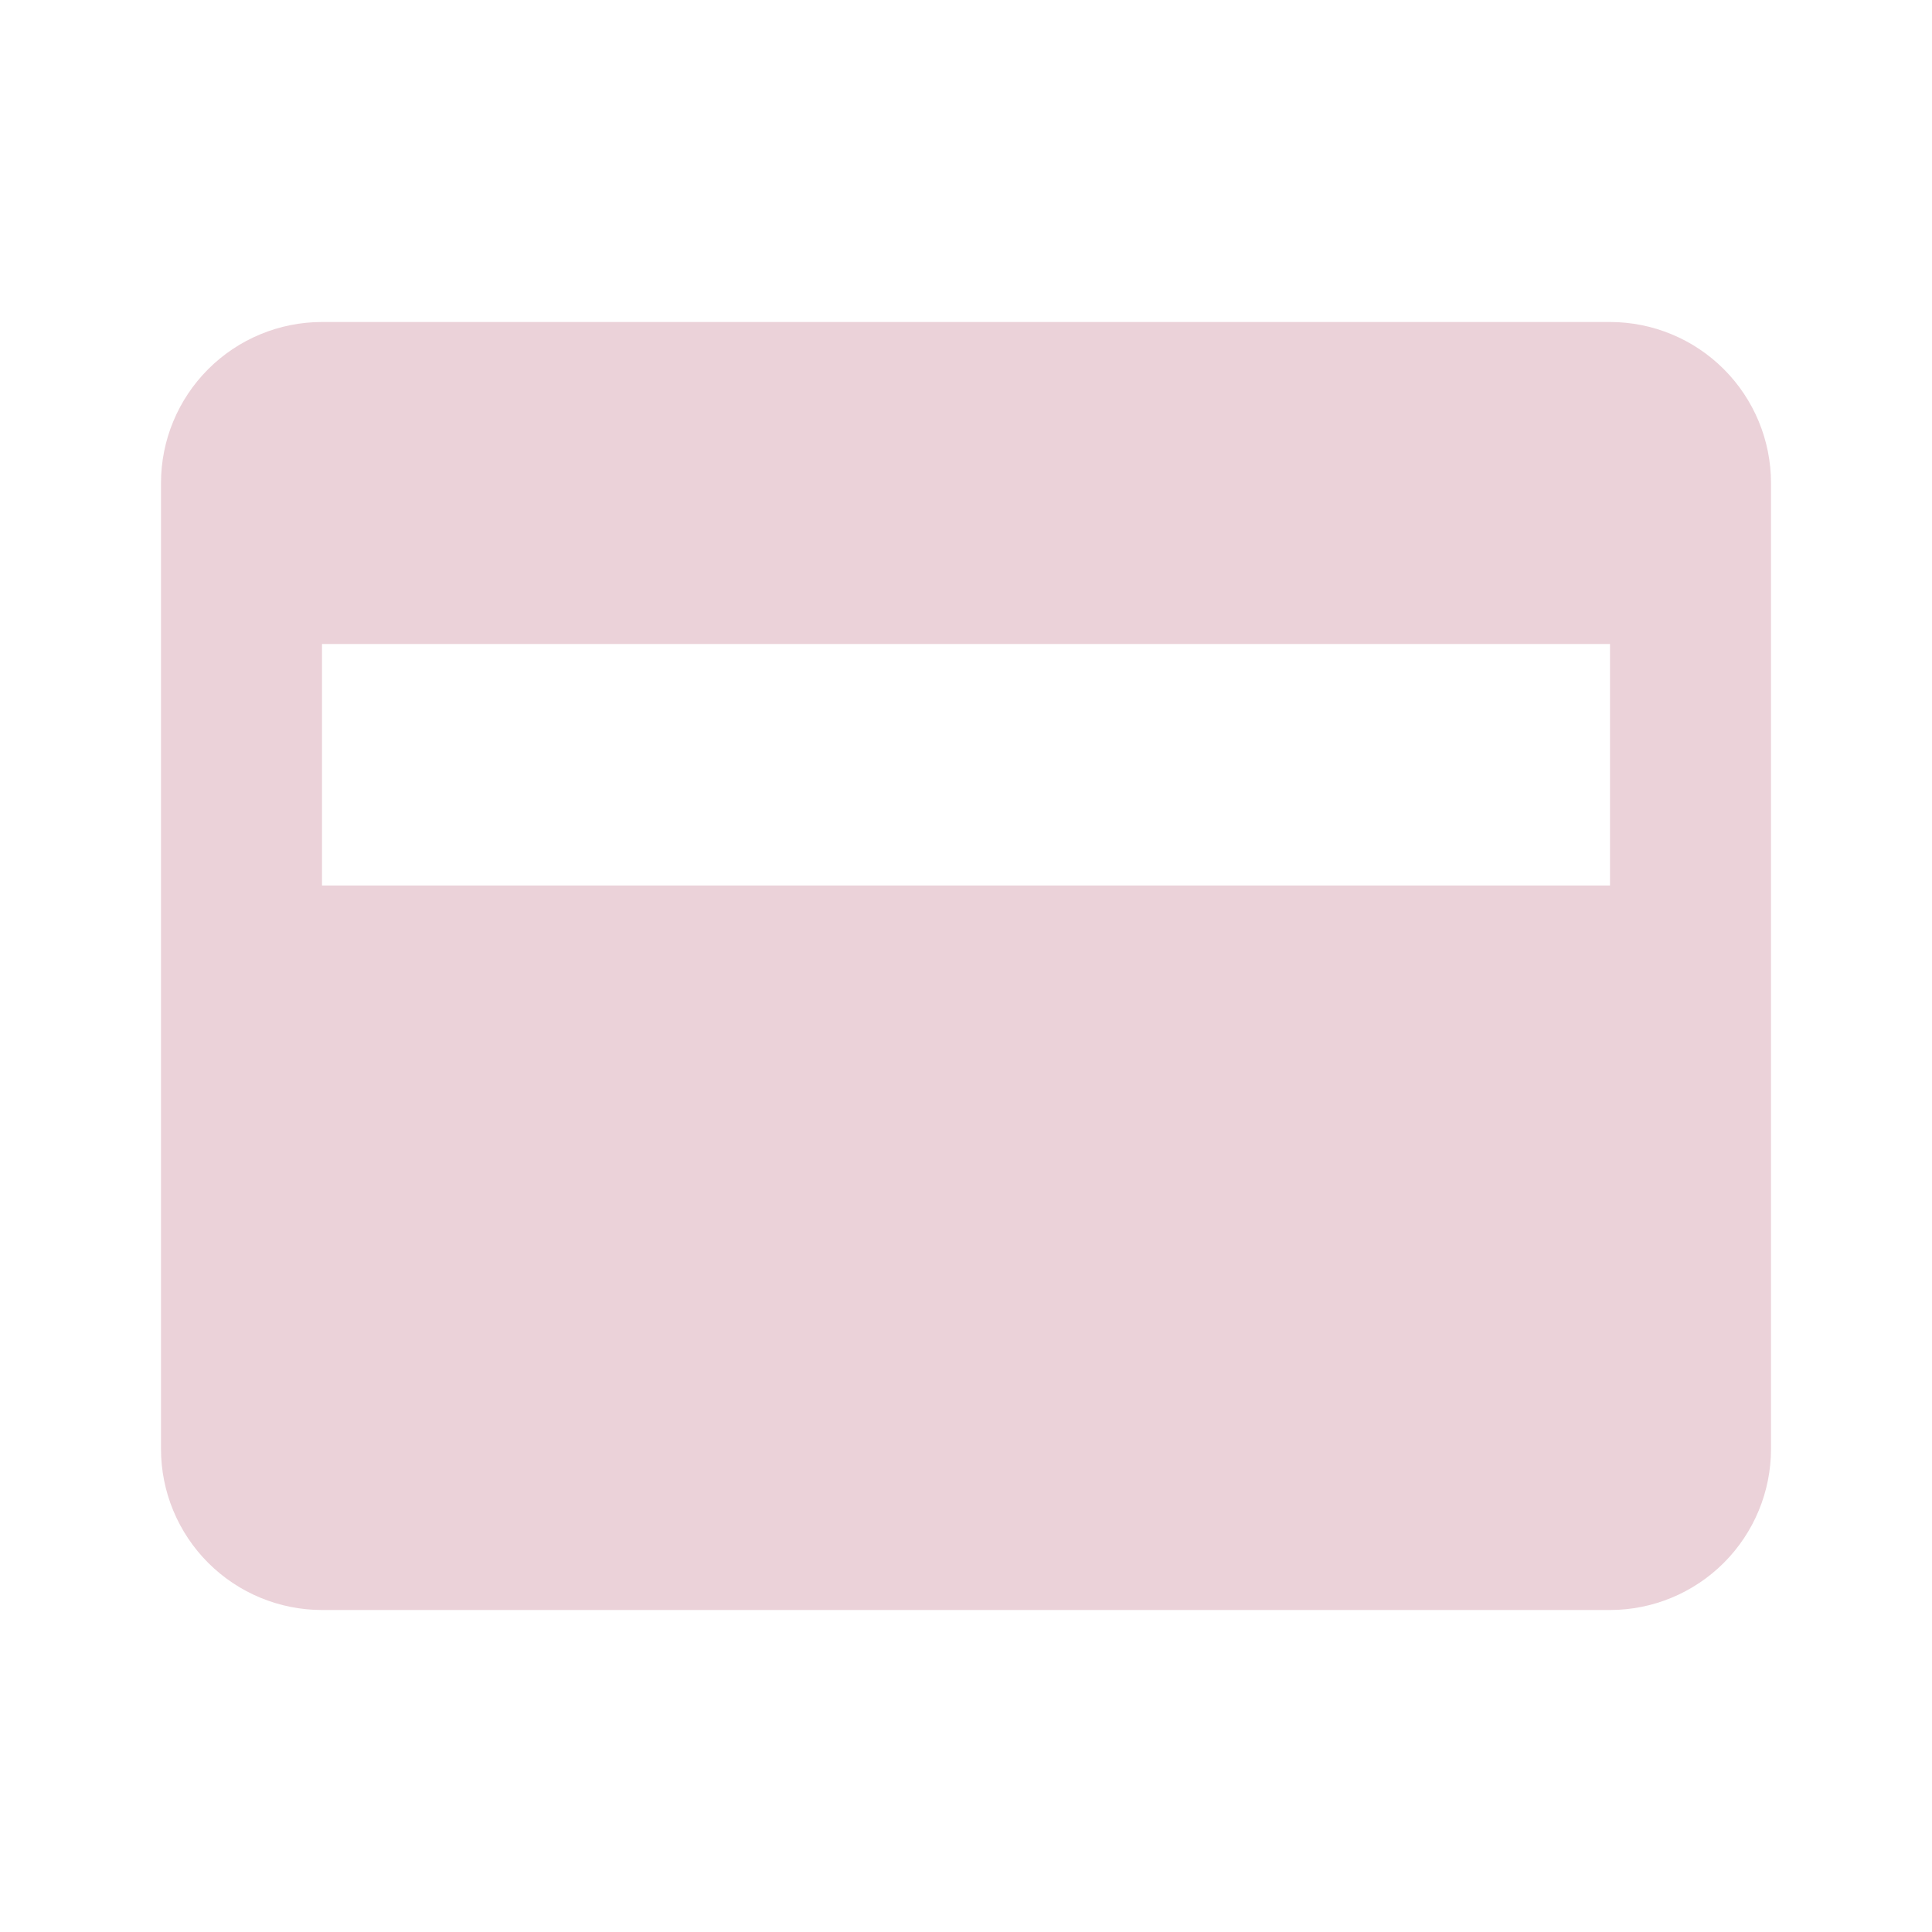 <svg width="24" height="24" viewBox="0 0 24 24" fill="none" xmlns="http://www.w3.org/2000/svg">
                            <path
                                d="M20 4H4C3.47 4 2.961 4.211 2.586 4.586C2.211 4.961 2 5.47 2 6V18C2 18.53 2.211 19.039 2.586 19.414C2.961 19.789 3.47 20 4 20H20C20.53 20 21.039 19.789 21.414 19.414C21.789 19.039 22 18.53 22 18V6C22 5.47 21.789 4.961 21.414 4.586C21.039 4.211 20.53 4 20 4ZM20 11H4V8H20V11Z"
                                fill="#EBD2D9" />
                        </svg>